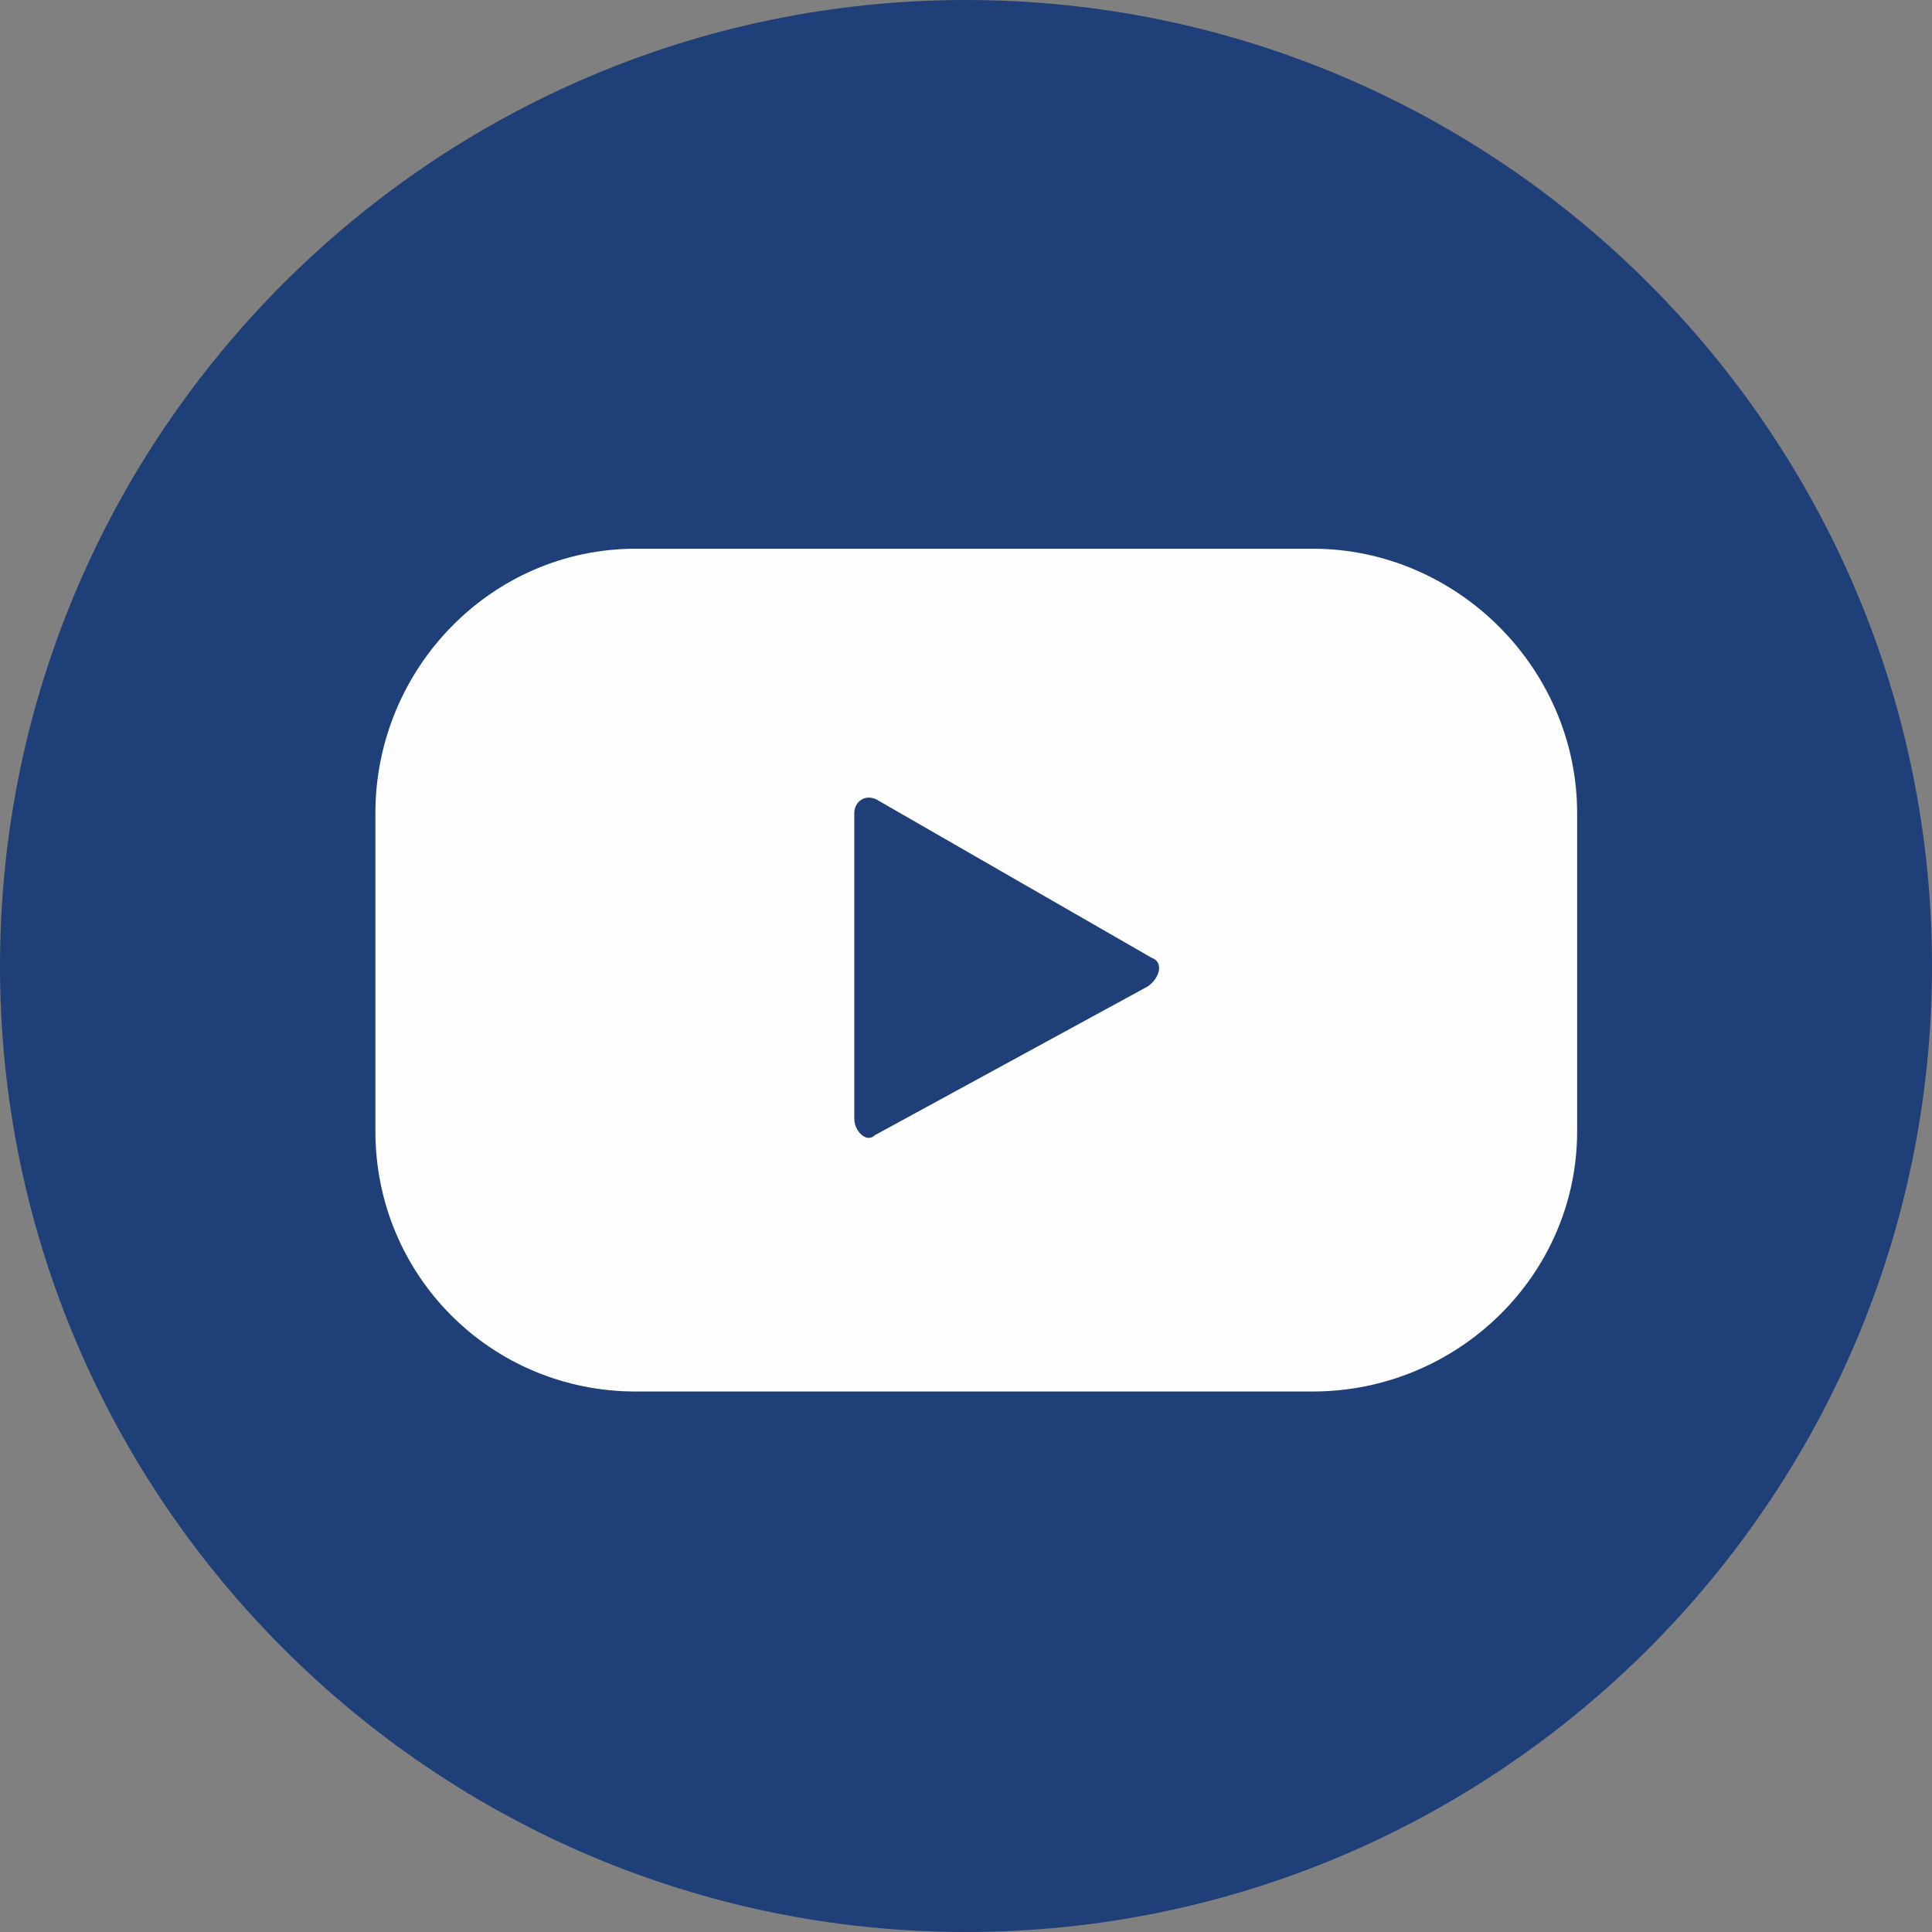 <?xml version="1.0" encoding="utf-8"?>
<!-- Generator: Adobe Illustrator 25.4.1, SVG Export Plug-In . SVG Version: 6.00 Build 0)  -->
<svg version="1.1" id="Слой_1" xmlns="http://www.w3.org/2000/svg" xmlns:xlink="http://www.w3.org/1999/xlink" x="0px" y="0px"
	 width="23.52px" height="23.52px" viewBox="0 0 23.52 23.52" style="enable-background:new 0 0 23.52 23.52;" xml:space="preserve"
	>
<rect x="0" y="0" width="23.52" height="23.52" fill="#808080" stroke="none"/>
<style type="text/css">
	.st0{fill:#1F3F78;}
	.st1{fill:#FEFEFE;}
</style>
<g id="Слой_x0020_1_00000093858160098642360640000001511439354316329125_">
	<g id="_1177809072_00000127034244451490254990000017679933529499510462_">
		<path class="st0" d="M23.52,11.76c0,6.48-5.28,11.76-11.76,11.76S0,18.24,0,11.76S5.28,0,11.76,0S23.52,5.28,23.52,11.76z"/>
		<path class="st1" d="M13.97,12.01l-3.32,1.81c-0.1,0.1-0.25-0.05-0.25-0.2V9.9c0-0.15,0.15-0.25,0.3-0.15l3.32,1.91
			C14.17,11.71,14.12,11.91,13.97,12.01z M19.2,9.9c0-1.76-1.46-3.22-3.22-3.22H7.74c-1.76,0-3.17,1.46-3.17,3.22v3.87
			c0,1.76,1.41,3.17,3.17,3.17h8.24c1.76,0,3.22-1.41,3.22-3.17V9.9z"/>
	</g>
</g>
</svg>
